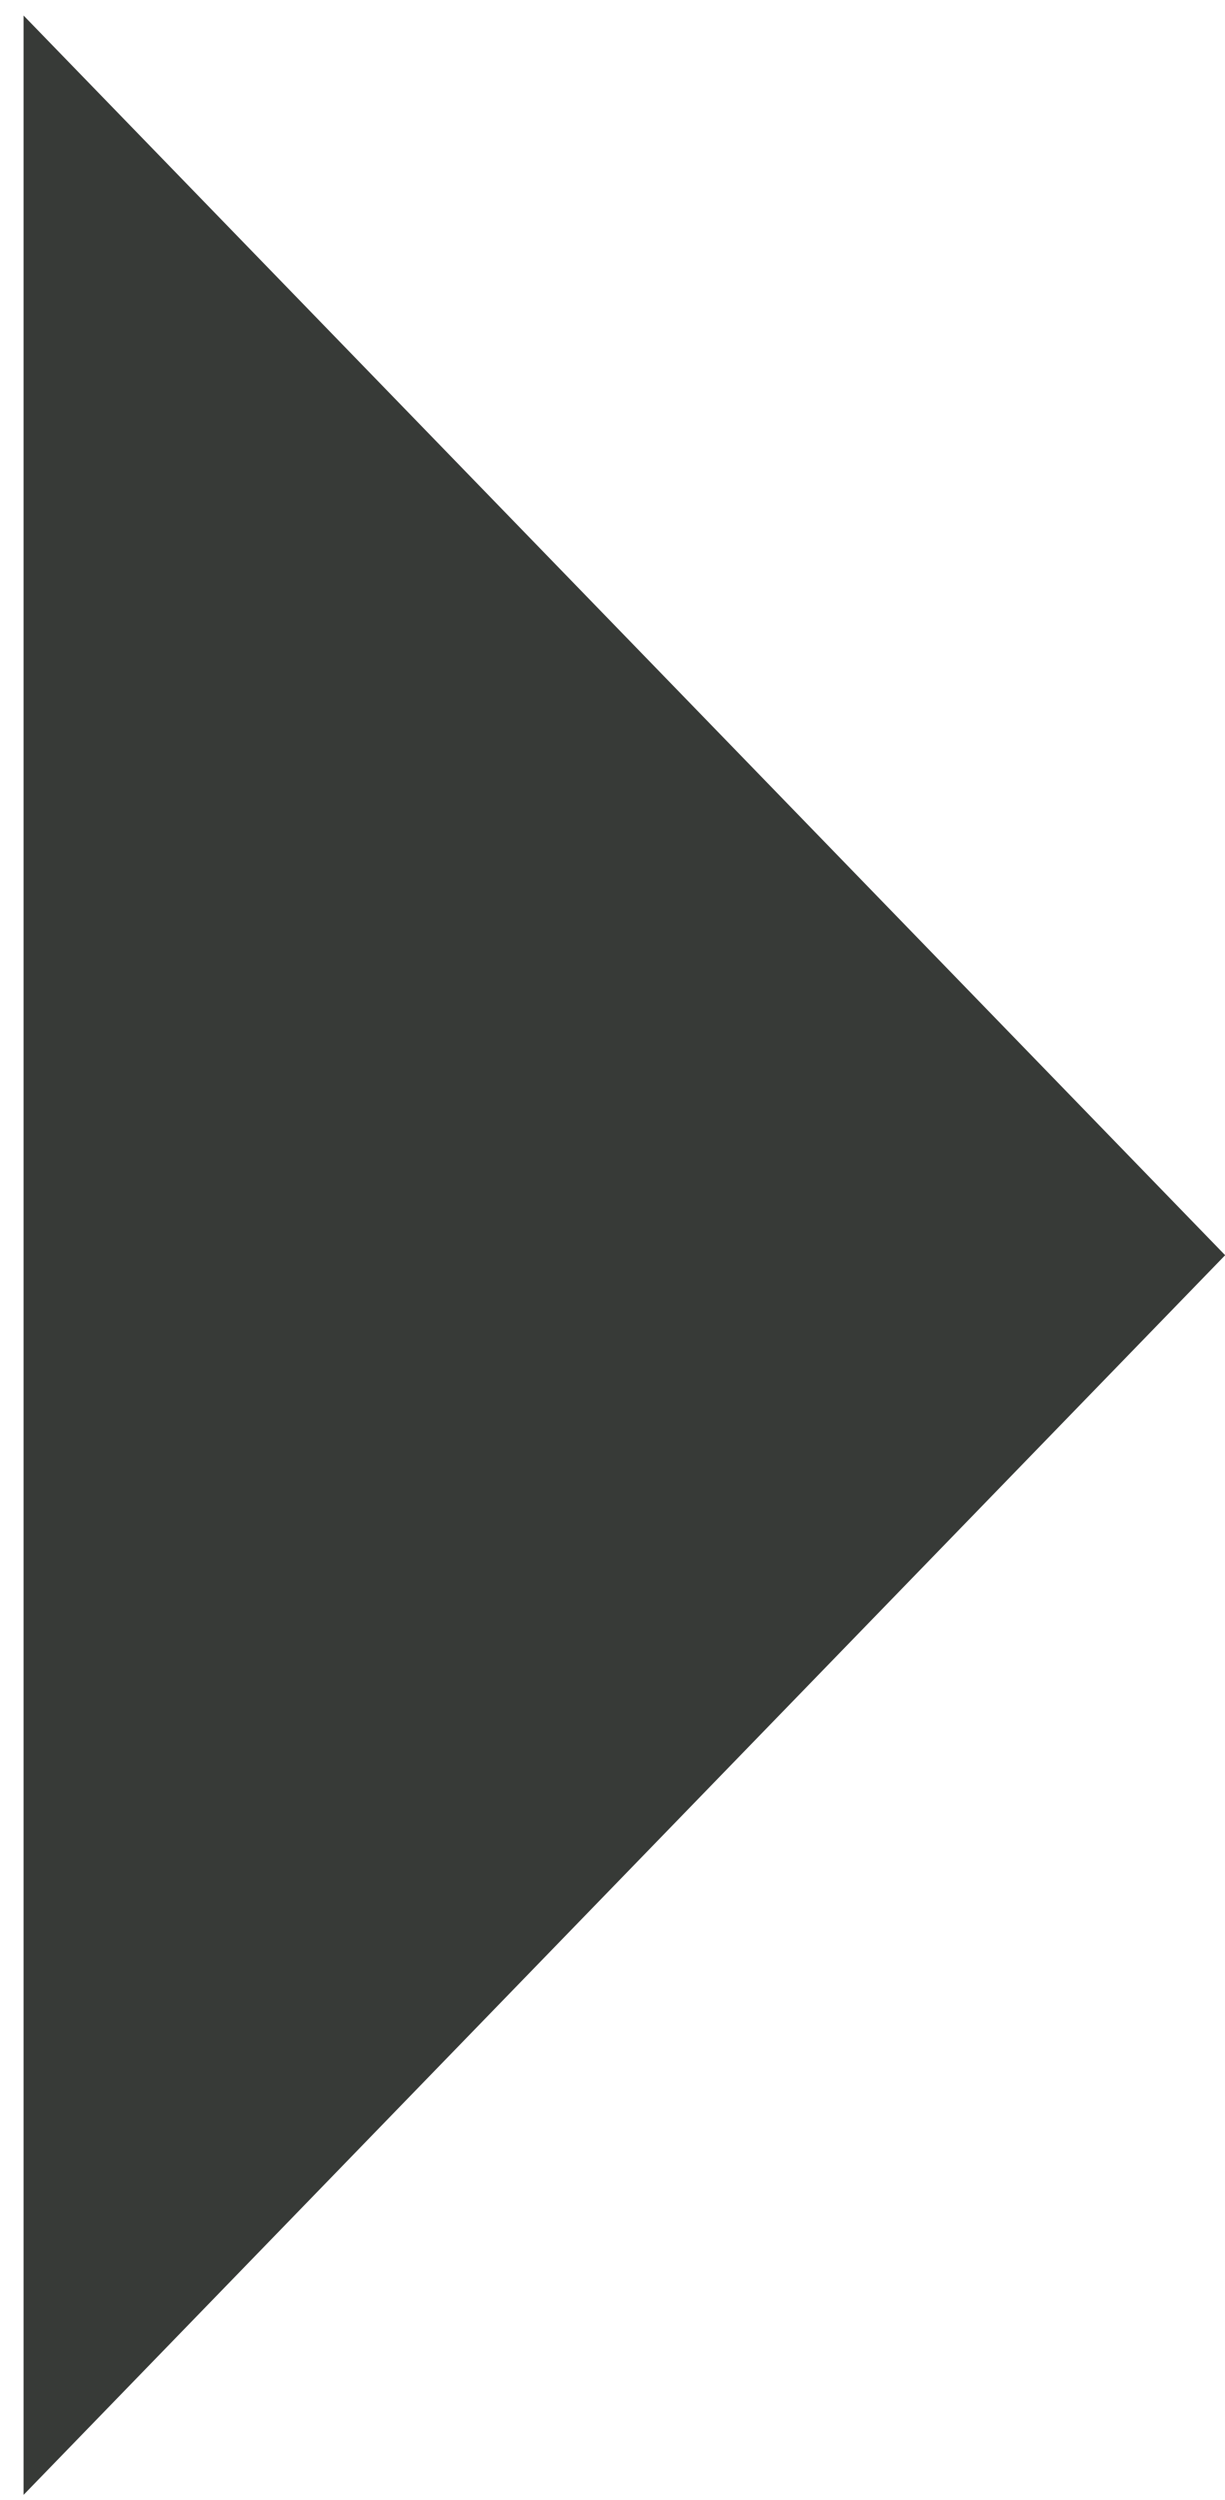 <?xml version="1.0" encoding="UTF-8"?>
<svg xmlns="http://www.w3.org/2000/svg" width="49" height="100" viewBox="0 0 49 100" fill="none">
  <path d="M0.943 0.621L49.006 50.208L0.943 99.794L0.943 0.621Z" fill="#373A37"></path>
</svg>
